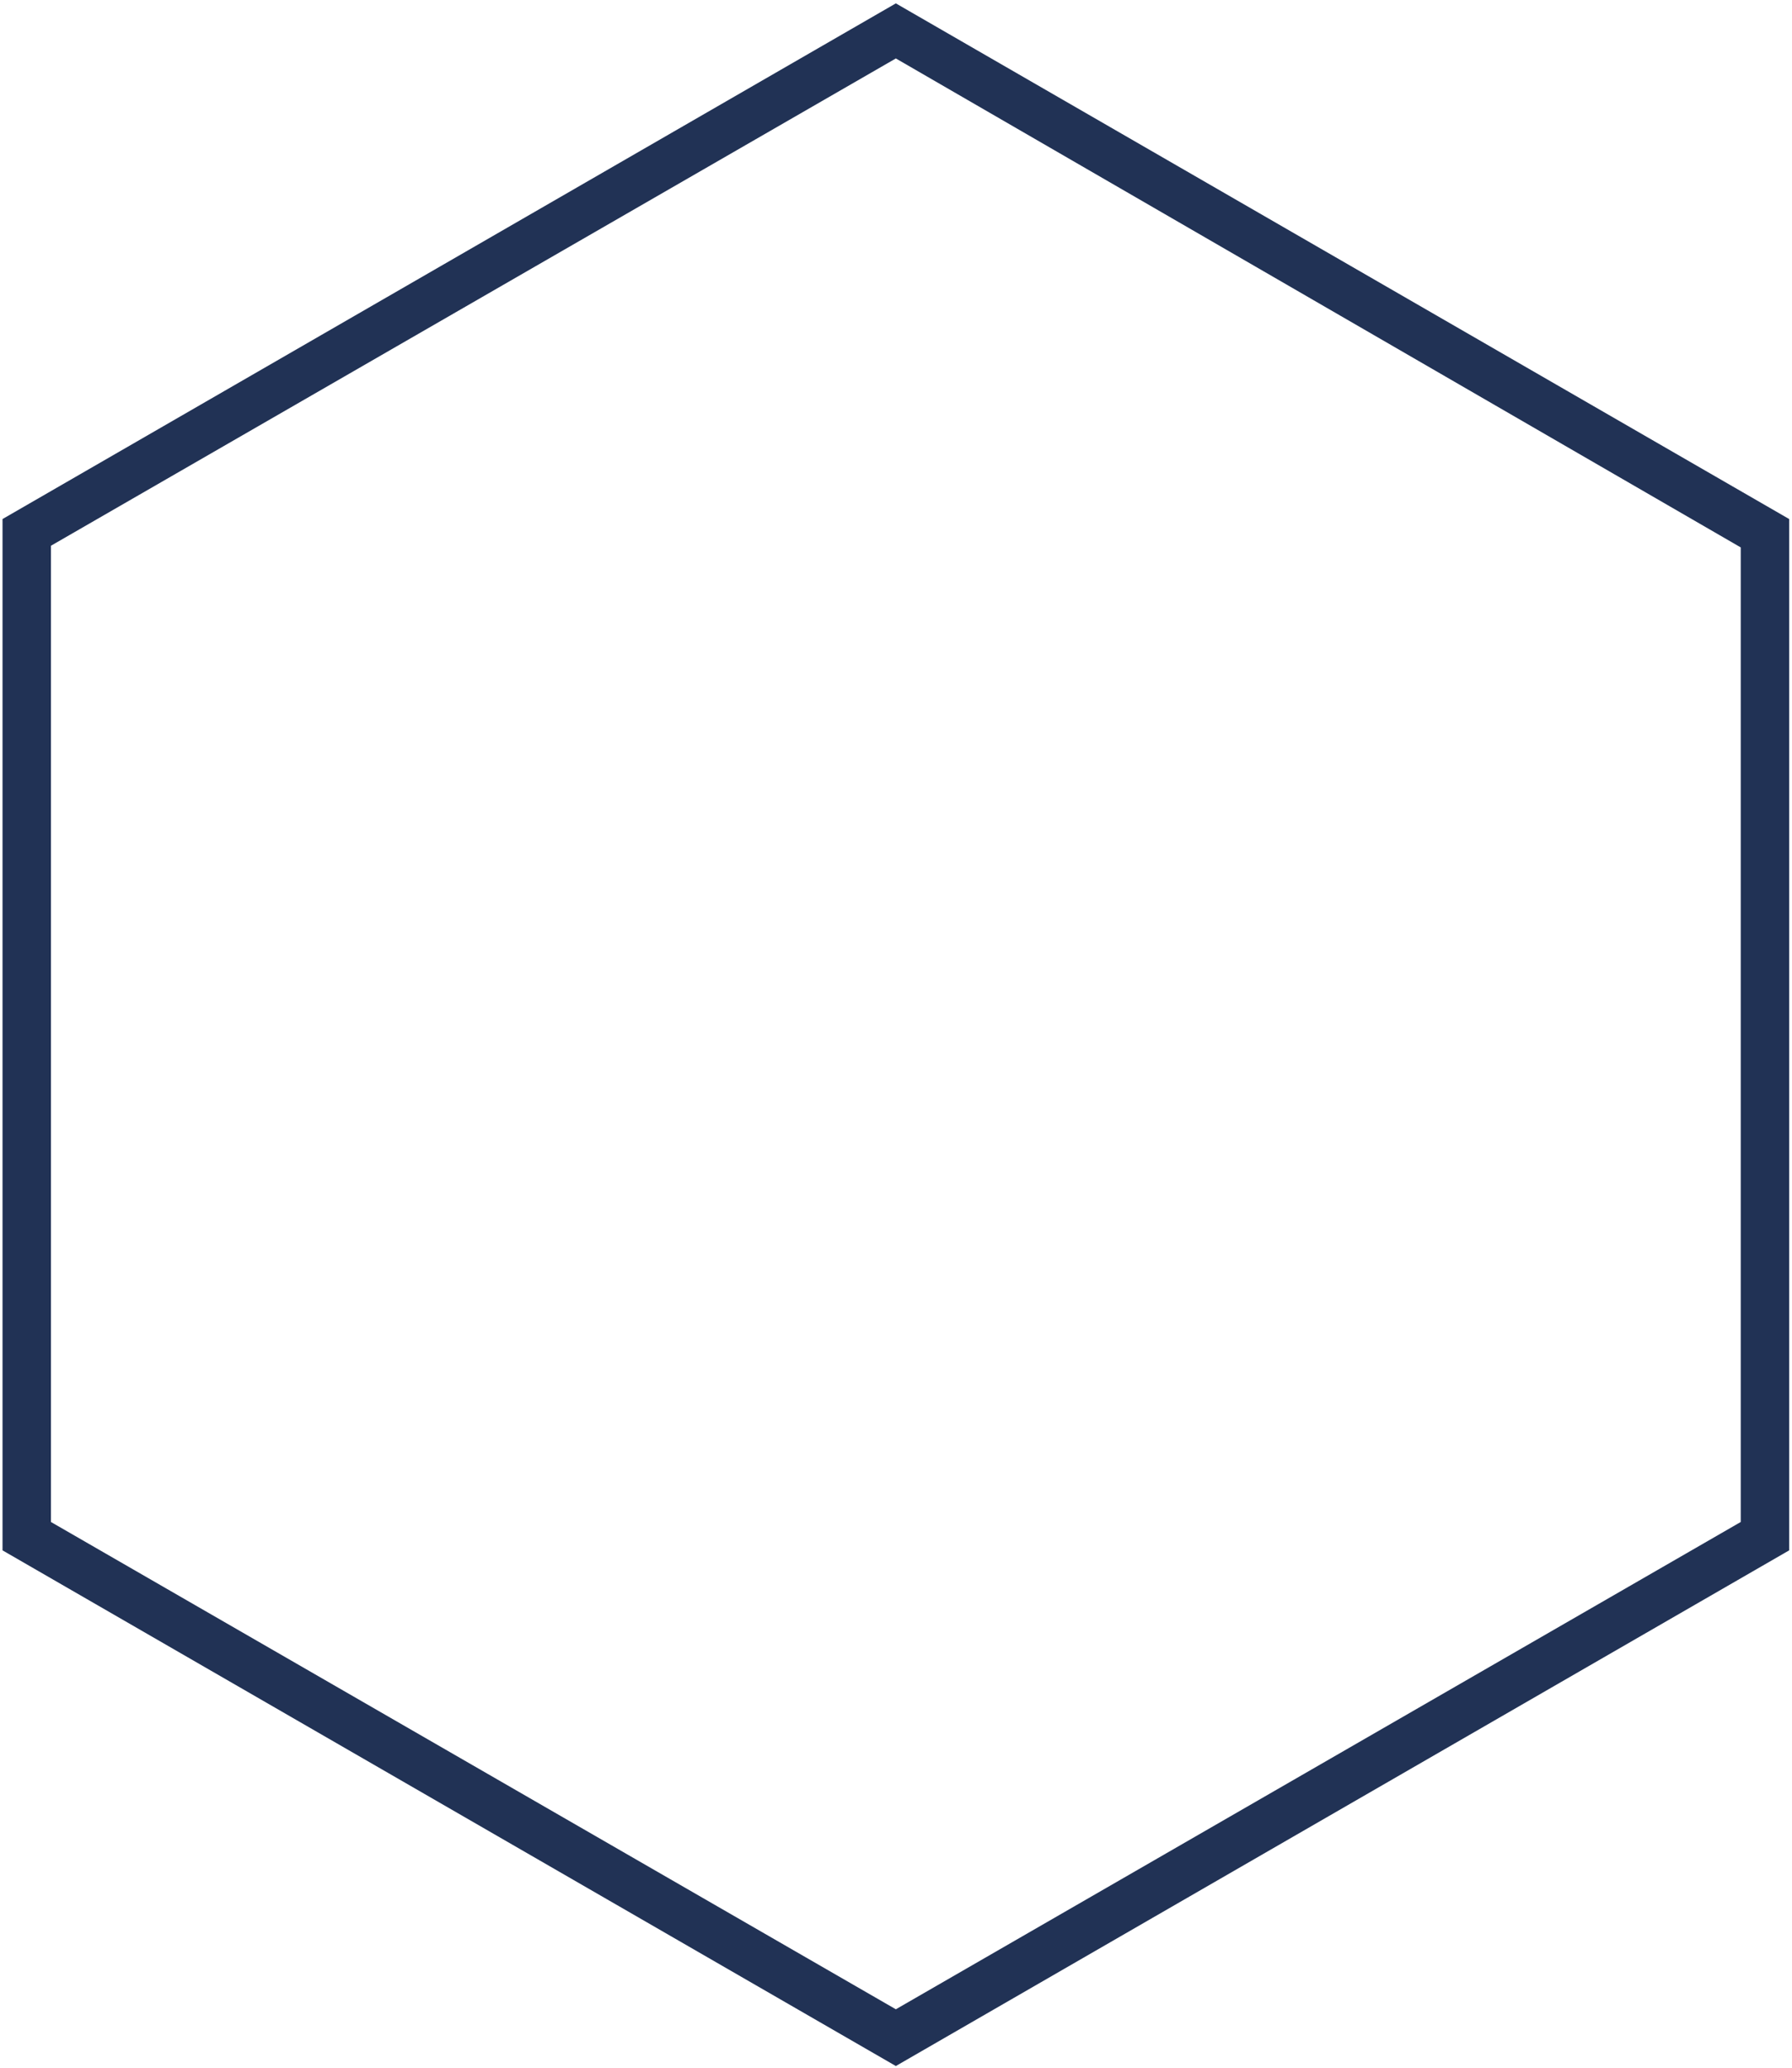 <?xml version="1.0" encoding="UTF-8" standalone="no"?><svg width='422' height='487' viewBox='0 0 422 487' fill='none' xmlns='http://www.w3.org/2000/svg'>
<path d='M210.963 486.522L0.594 365.091V122.228L210.963 0.796L421.332 122.228V365.091L210.963 486.522ZM11.998 358.41L210.963 473.161L409.928 358.41V128.908L210.963 13.764L11.998 128.515V358.41Z' fill='#213255'/>
</svg>
